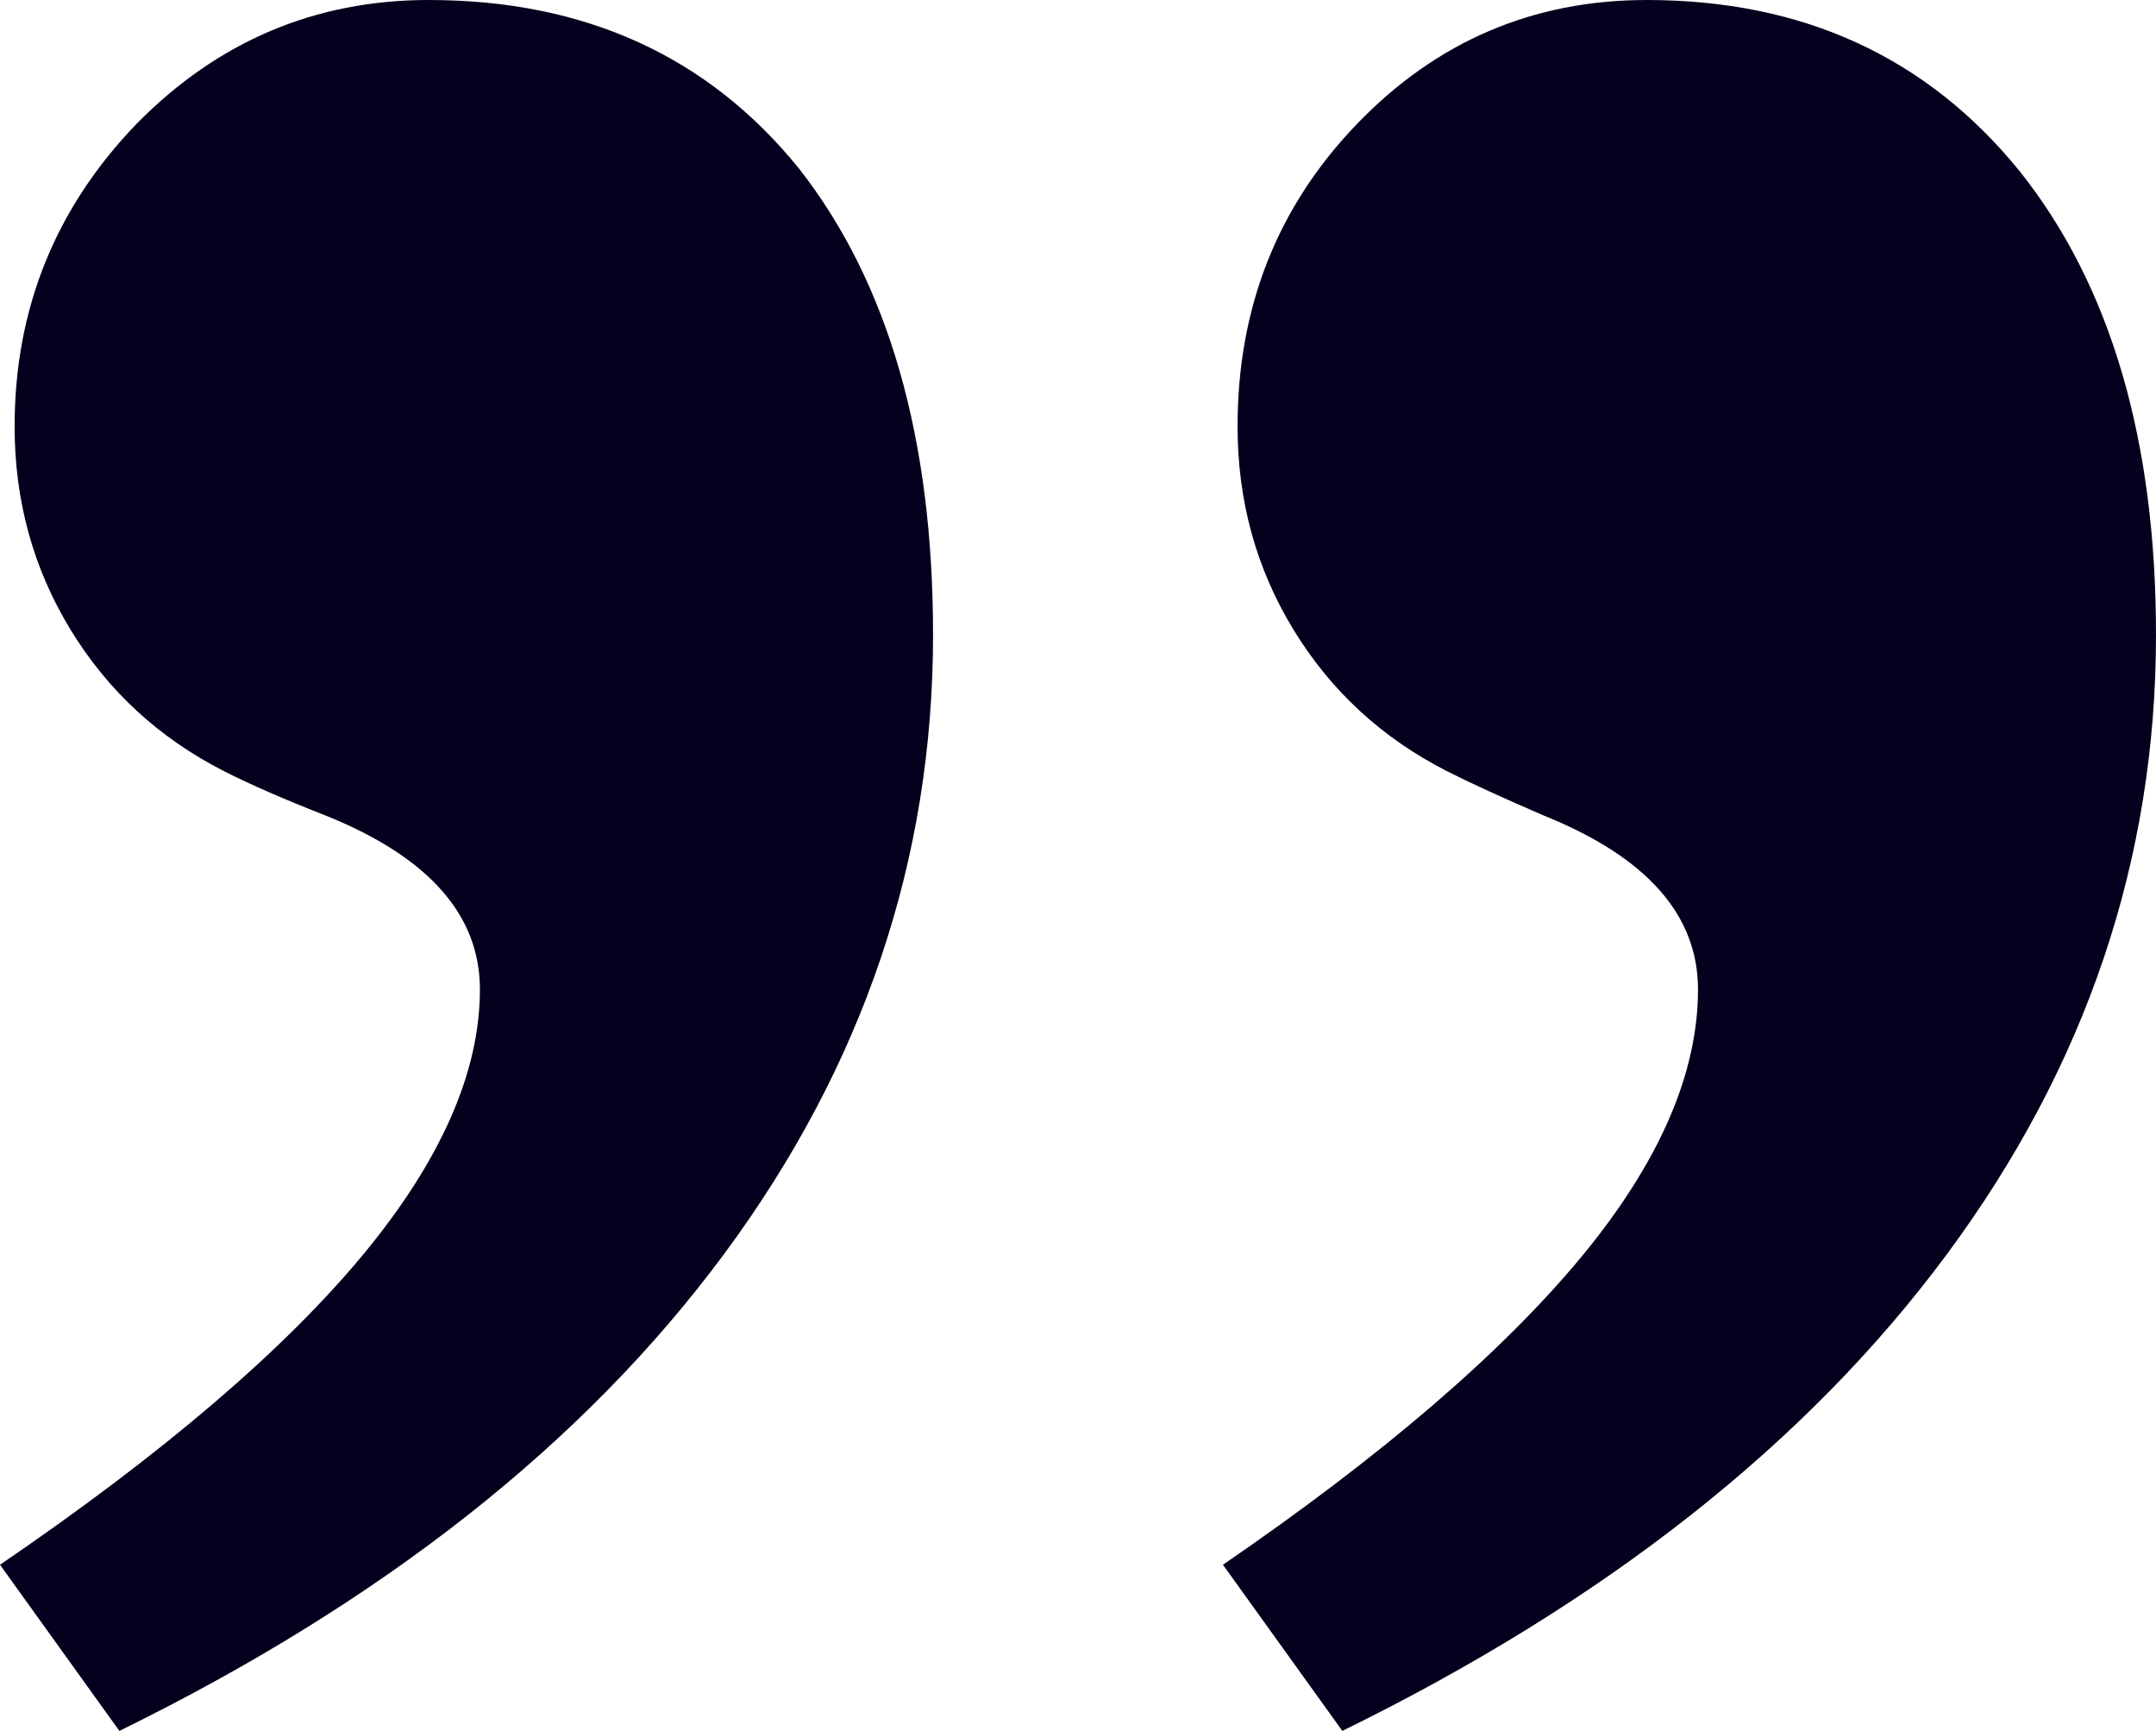 <svg width="218" height="175" viewBox="0 0 218 175" fill="none" xmlns="http://www.w3.org/2000/svg">
<path d="M123.656 158.202C139.75 147.17 151.82 136.808 159.867 127.113C167.749 117.586 171.69 108.56 171.69 100.036C171.69 92.514 166.518 86.664 156.172 82.486C151.902 80.647 148.618 79.143 146.319 77.973C139.75 74.63 134.577 69.866 130.8 63.682C127.023 57.498 125.134 50.645 125.134 43.123C125.134 31.089 129.158 20.893 137.205 12.536C145.251 4.179 155.022 1.14183e-05 166.518 1.24233e-05C182.282 1.38015e-05 194.845 5.766 204.206 17.299C213.402 28.832 218 44.46 218 64.183C218 86.915 210.939 107.808 196.816 126.862C182.693 145.917 162.33 161.963 135.727 175L123.656 158.202ZM-1.31141e-05 158.202C16.422 147.003 28.656 136.557 36.703 126.862C44.585 117.335 48.526 108.393 48.526 100.036C48.526 92.514 43.354 86.664 33.008 82.486C28.738 80.814 25.29 79.31 22.662 77.973C16.093 74.63 10.921 69.866 7.144 63.682C3.366 57.498 1.478 50.645 1.478 43.123C1.478 31.256 5.583 21.06 13.794 12.536C22.005 4.179 31.858 6.50976e-07 43.354 1.65593e-06C59.119 3.03414e-06 71.599 5.683 80.796 17.049C89.828 28.582 94.344 44.293 94.344 64.183C94.344 86.915 87.282 107.808 73.159 126.862C59.036 145.917 38.673 161.963 12.07 175L-1.31141e-05 158.202Z" fill="#03011D"/>
</svg>
